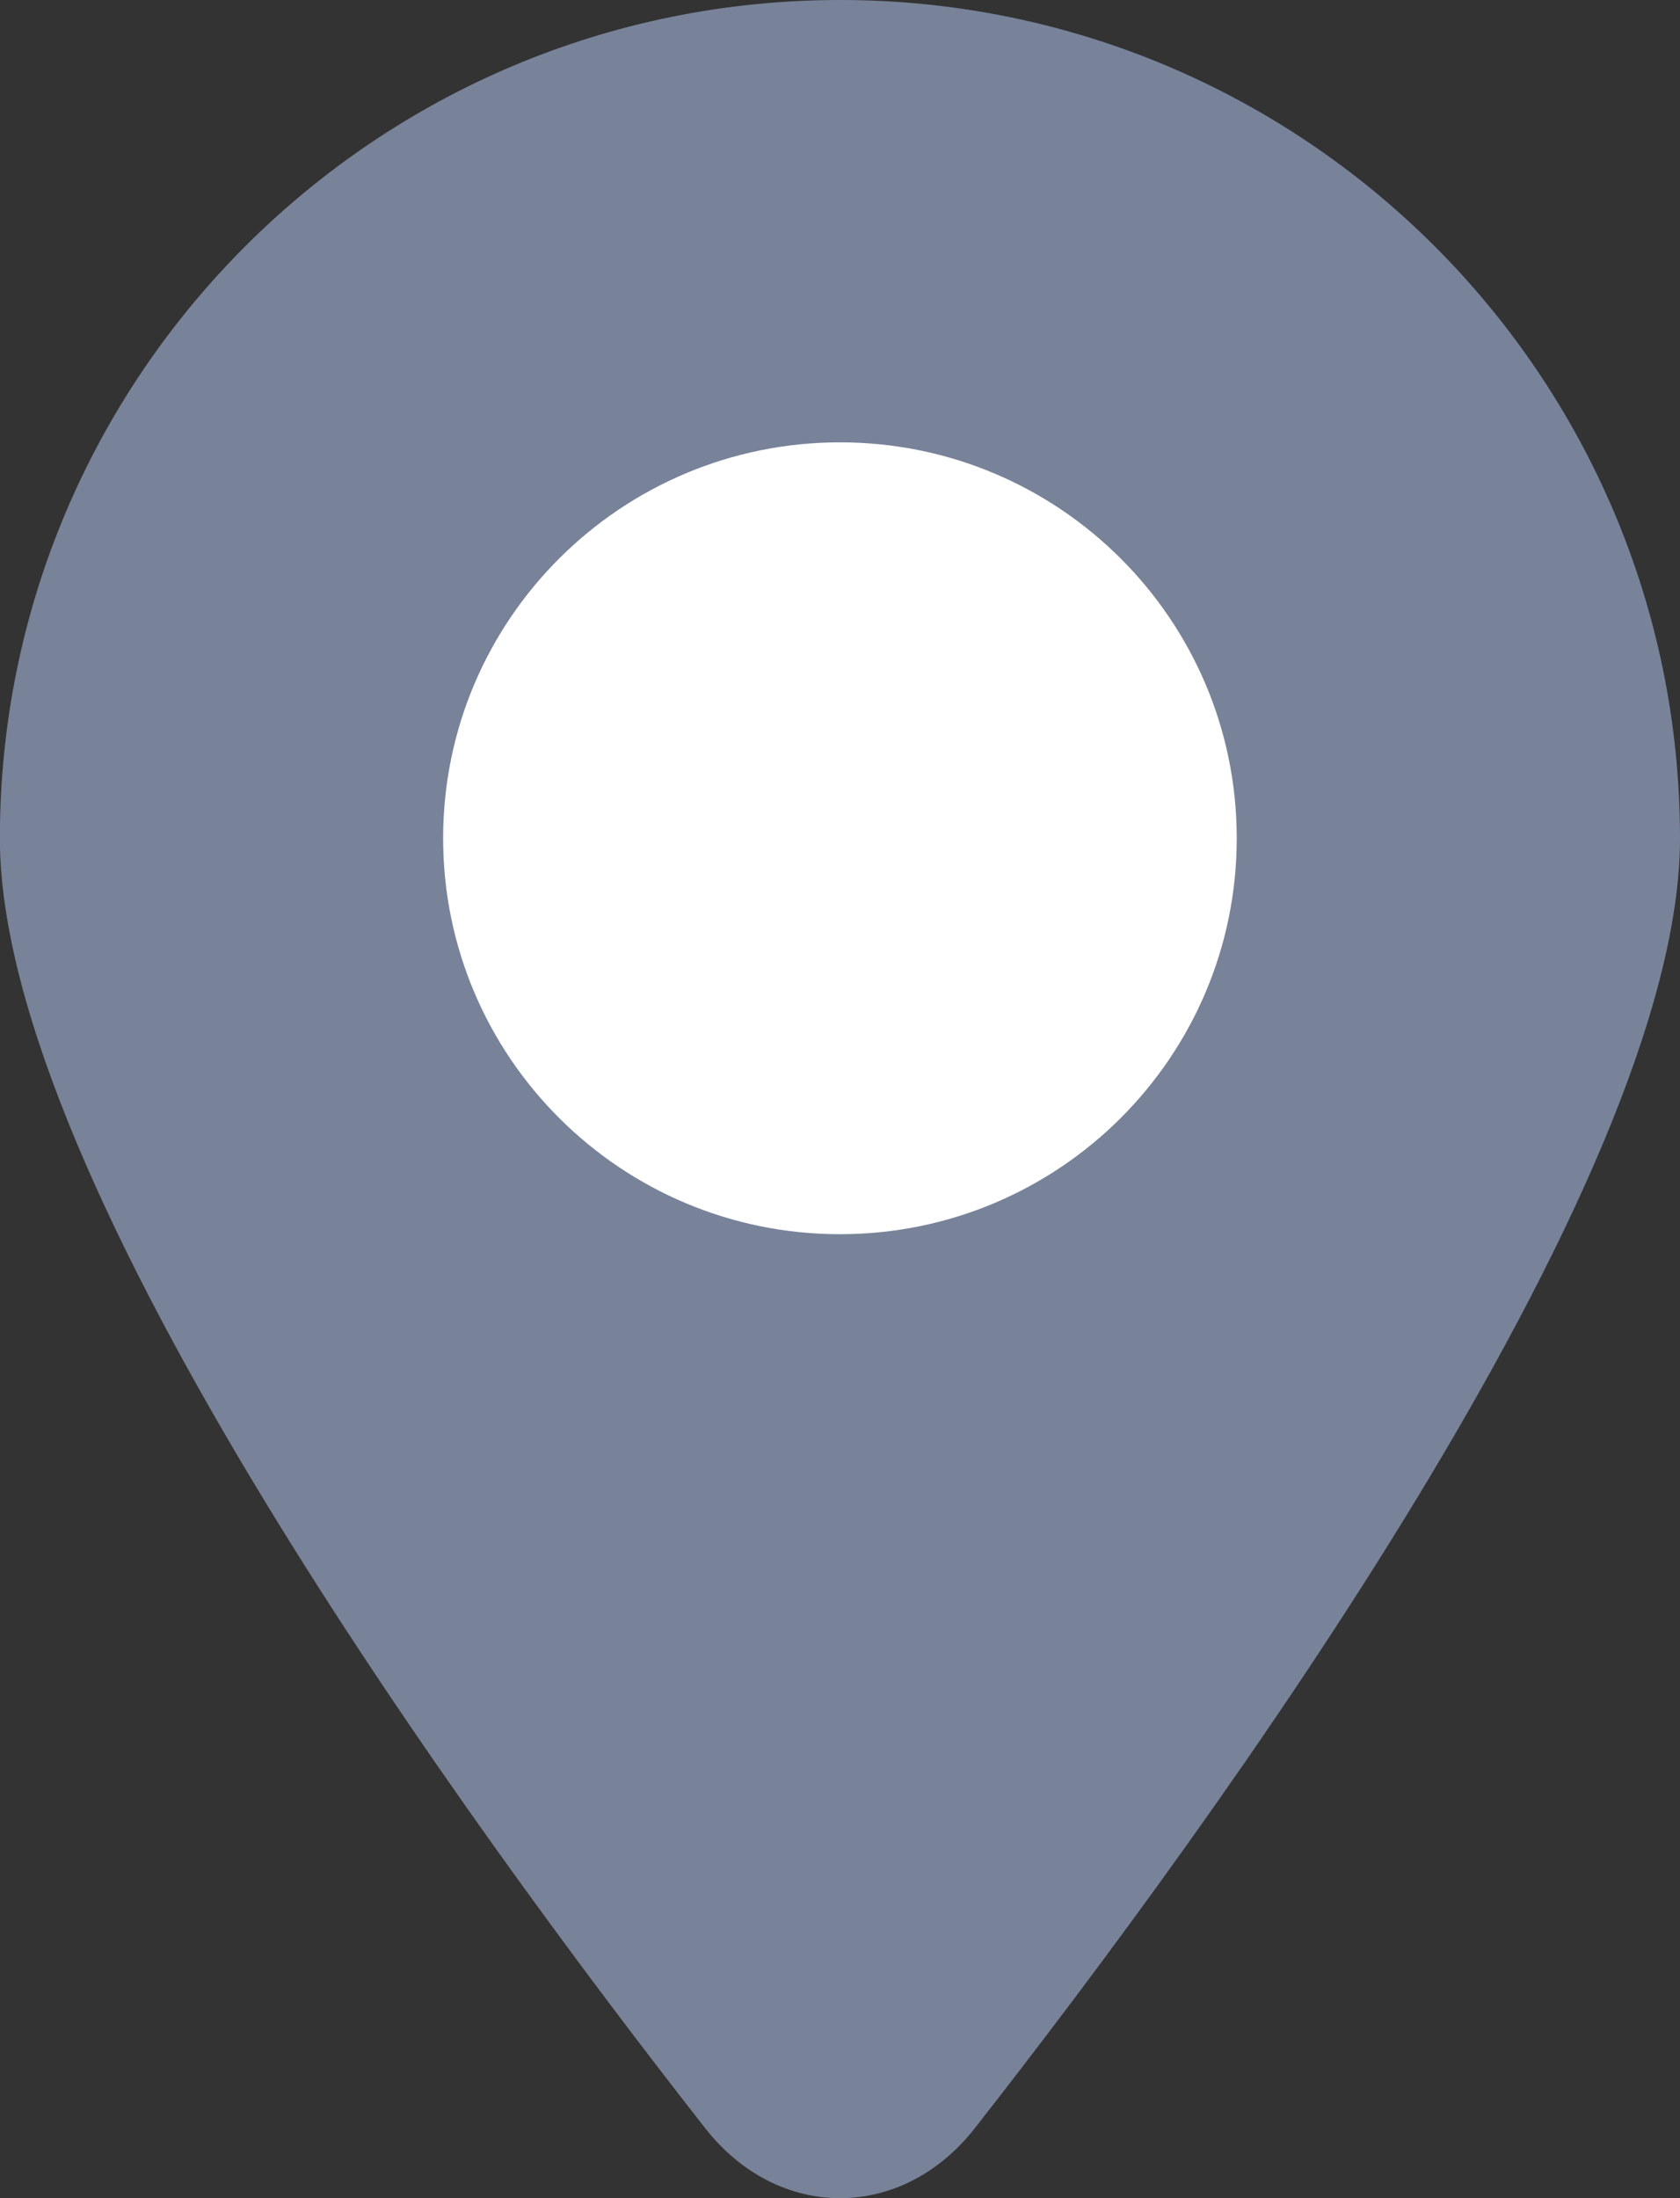 <svg width="13" height="17" viewBox="0 0 13 17" fill="none" xmlns="http://www.w3.org/2000/svg">
<rect x="0" y="0" width="13" height="17" fill="#333333" stroke="none"/>
<g clip-path="url(#clip0_243_7)">
<path d="M5.456 16.458C6.022 17.181 6.978 17.181 7.544 16.458C9.381 14.113 13 9.154 13 6.483C13 2.903 10.09 0 6.5 0C2.91 0 -0.001 2.903 -0.001 6.483C-0.001 9.154 3.619 14.113 5.456 16.458Z" fill="#78839A"/>
<path d="M3.429 6.483C3.429 8.174 4.804 9.545 6.5 9.545C8.195 9.545 9.57 8.174 9.57 6.483C9.57 4.792 8.195 3.421 6.5 3.421C4.804 3.421 3.429 4.792 3.429 6.483Z" fill="white"/>
</g>
<defs>
<clipPath id="clip0_243_7">
<rect width="13" height="17" fill="white" transform="matrix(-1 0 0 1 13 0)"/>
</clipPath>
</defs>
</svg>
